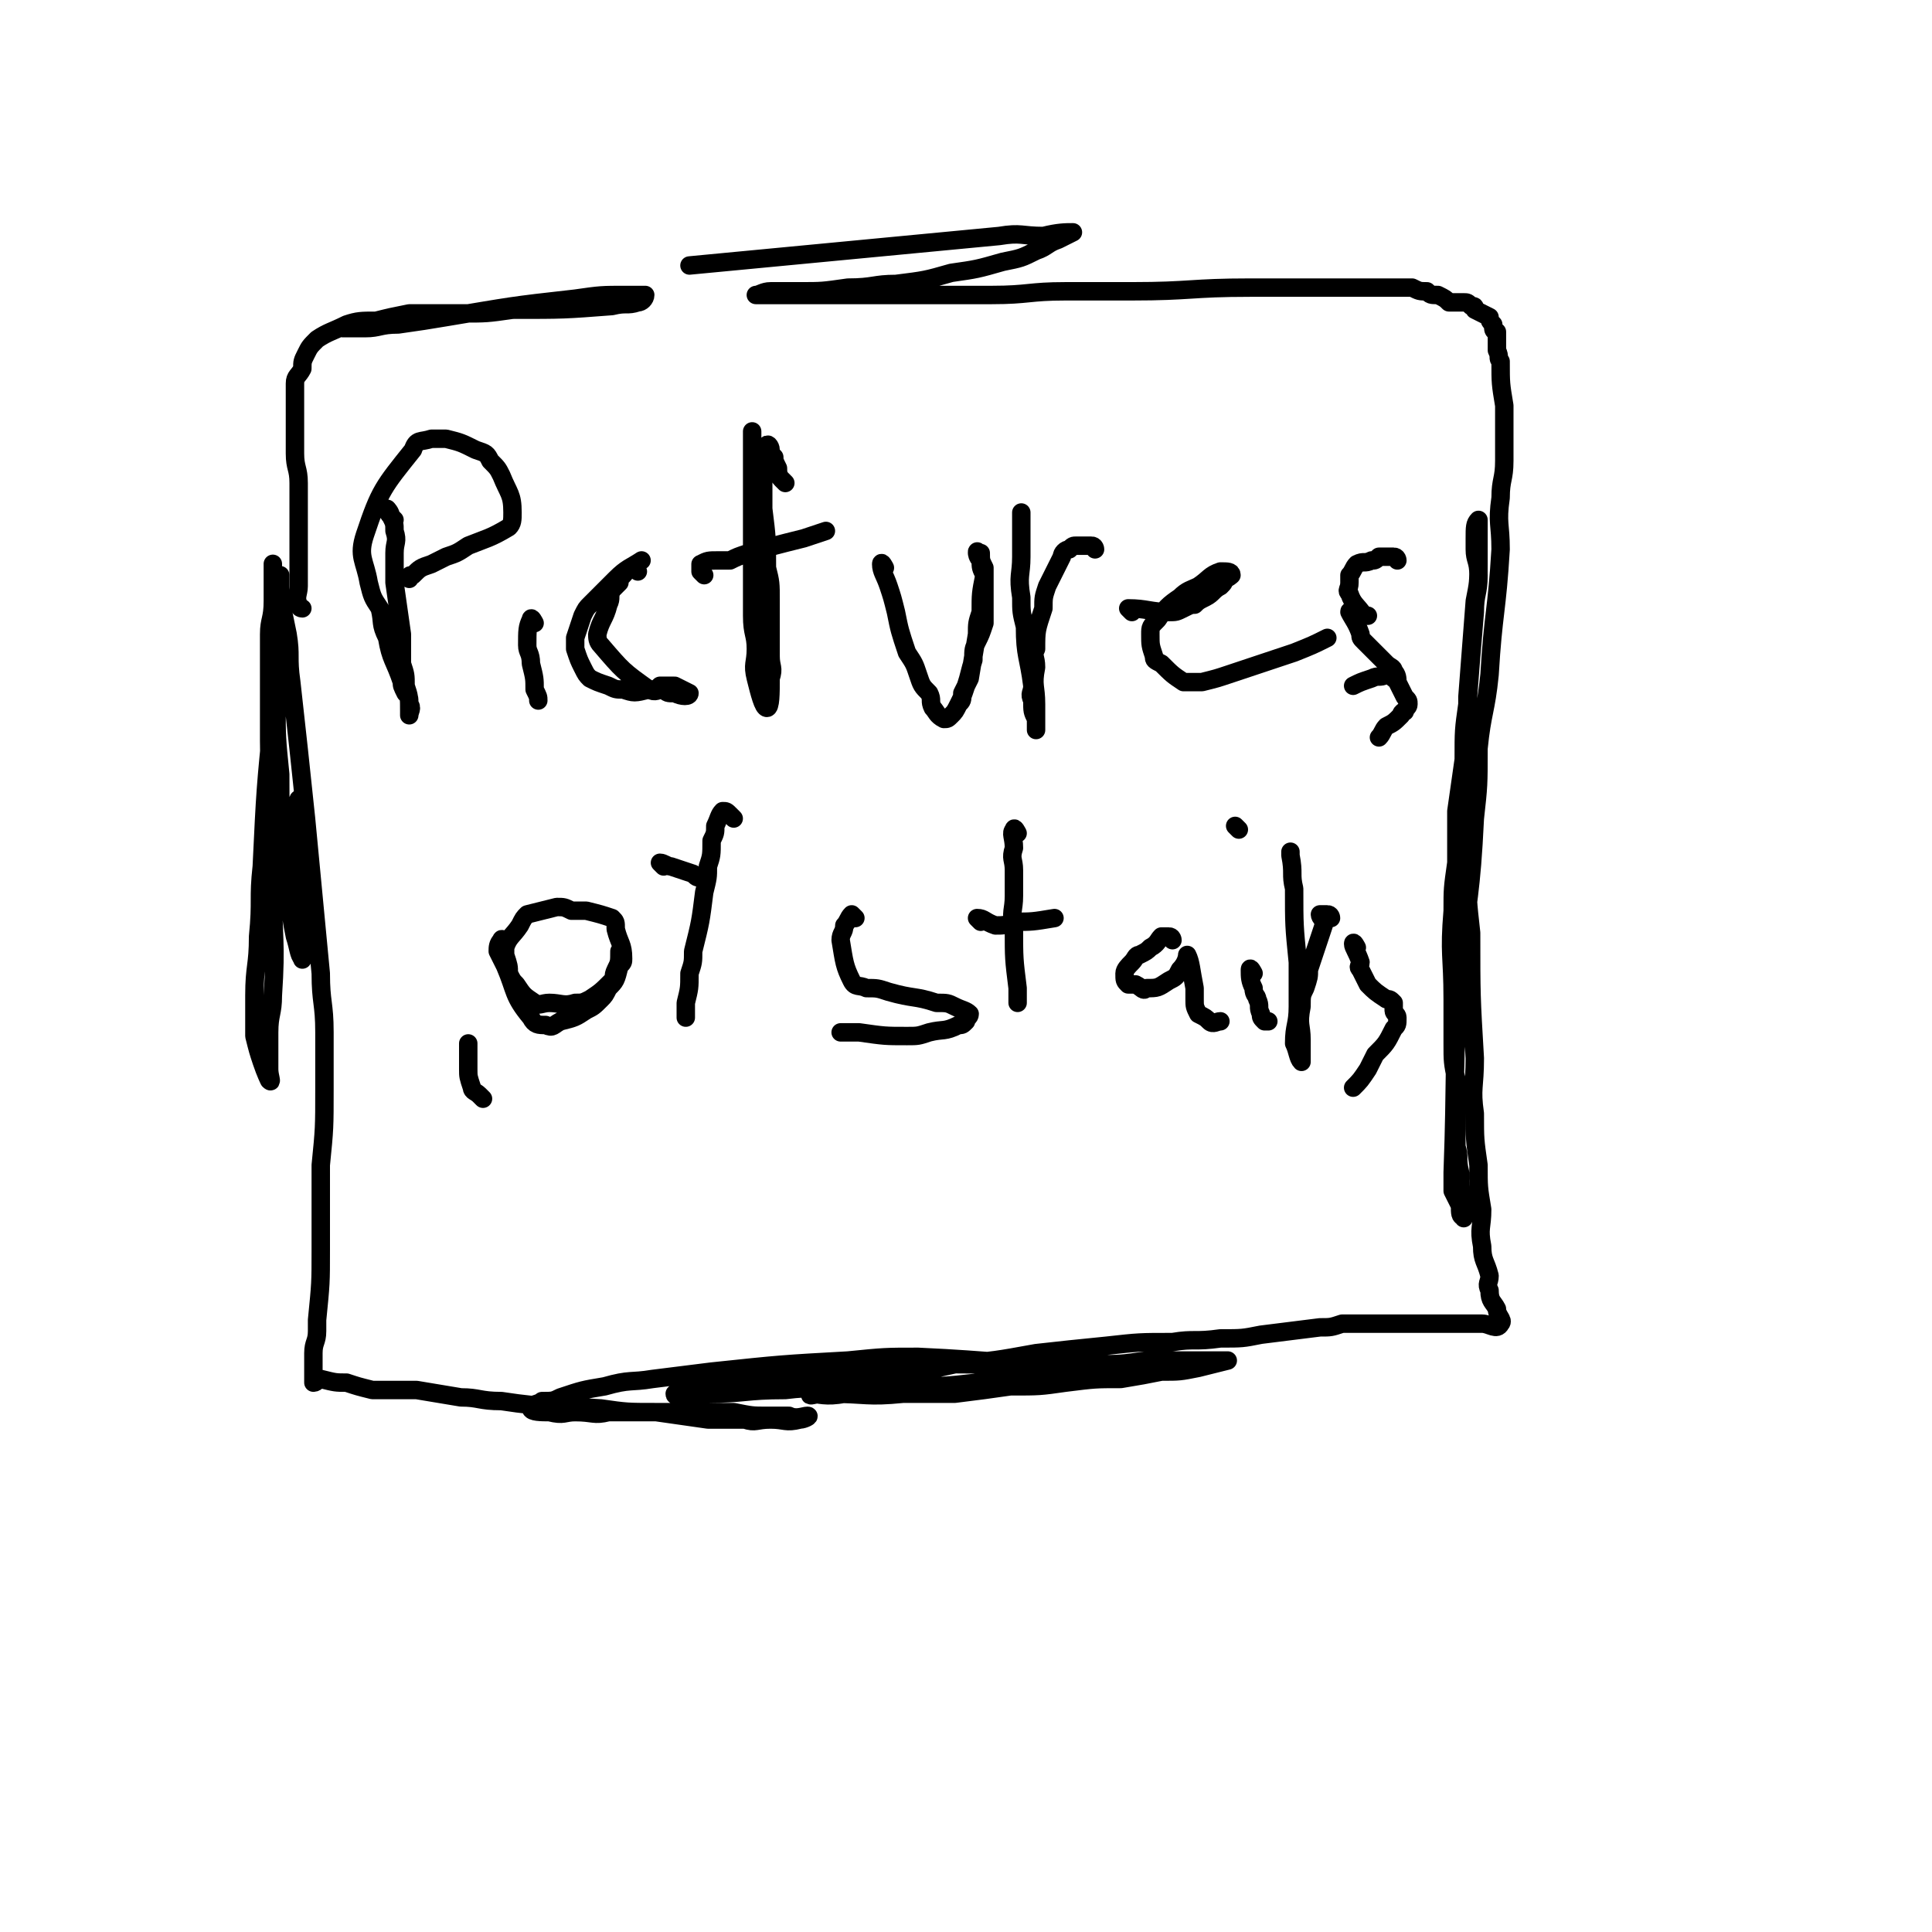 <svg viewBox='0 0 524 524' version='1.1' xmlns='http://www.w3.org/2000/svg' xmlns:xlink='http://www.w3.org/1999/xlink'><g fill='none' stroke='#000000' stroke-width='5' stroke-linecap='round' stroke-linejoin='round'><path d='M82,218c-1,0 -1,-2 -1,-1 -1,1 0,1 0,3 1,18 1,18 1,36 0,1 0,1 0,2 0,1 0,3 0,2 -1,-1 -1,-3 -2,-6 -1,-5 -1,-5 -1,-9 -1,-7 -1,-7 -2,-15 -1,-10 -1,-10 -1,-20 -1,-10 -1,-10 -1,-19 0,-9 0,-9 0,-17 0,-6 -1,-6 -1,-11 0,-3 0,-3 0,-6 0,-2 0,-5 0,-4 0,2 0,5 0,10 0,5 -1,5 -1,9 0,7 0,7 0,14 0,7 0,7 0,15 0,10 1,10 1,20 0,10 0,10 0,19 0,15 1,15 0,30 0,5 -1,5 -1,10 0,3 0,3 0,7 0,1 0,1 0,3 0,2 1,4 0,3 0,0 -1,-2 -2,-5 -1,-3 -1,-3 -2,-7 0,-5 0,-5 0,-11 0,-8 1,-8 1,-16 1,-10 0,-10 1,-19 1,-21 1,-21 3,-41 0,-8 1,-8 1,-17 0,-5 0,-5 0,-11 0,-3 0,-3 1,-6 0,-2 0,-3 0,-4 0,0 0,1 0,2 0,3 0,3 0,5 1,4 1,4 2,9 1,6 0,6 1,13 2,18 2,18 4,37 2,21 2,21 4,42 0,8 1,8 1,16 0,7 0,7 0,15 0,11 0,11 -1,21 0,5 0,5 0,9 0,3 0,3 0,6 0,2 0,2 0,4 0,2 0,2 0,4 0,9 0,9 -1,19 0,1 0,1 0,3 0,3 -1,3 -1,6 0,1 0,1 0,3 0,1 0,1 0,2 0,1 0,1 0,1 0,1 0,2 0,2 1,0 1,-1 2,-1 4,1 4,1 7,1 3,1 3,1 7,2 6,0 6,0 12,0 6,1 6,1 12,2 5,0 5,1 11,1 13,2 13,1 27,2 7,1 7,1 15,1 7,1 7,1 14,2 5,0 5,0 10,0 3,1 3,0 7,0 4,0 4,1 8,0 1,0 3,-1 2,-1 -1,0 -3,1 -5,0 -3,0 -3,0 -6,0 -4,0 -4,0 -9,-1 -5,0 -5,0 -11,0 -11,0 -11,0 -23,0 -4,1 -4,0 -9,0 -3,0 -3,1 -7,0 -2,0 -5,0 -5,-1 -1,-1 2,-1 3,-2 3,0 3,0 5,-1 6,-2 6,-2 12,-3 7,-2 7,-1 13,-2 8,-1 8,-1 16,-2 19,-2 19,-2 37,-3 10,-1 10,-1 19,-1 22,1 22,2 43,2 1,1 3,0 3,0 -2,1 -4,1 -7,2 -5,1 -5,1 -9,1 -7,1 -7,1 -14,2 -9,1 -9,1 -19,1 -9,1 -9,0 -18,0 -7,1 -7,0 -15,1 -11,0 -11,1 -21,1 -2,1 -2,0 -4,0 -2,0 -2,0 -3,0 -1,0 -2,1 -2,0 3,0 4,-1 8,-2 5,0 5,0 10,-1 8,-1 8,-2 16,-3 10,-1 10,0 20,-1 11,0 11,0 22,-1 19,0 19,1 38,0 7,0 7,0 14,-1 6,0 6,0 11,0 3,0 3,0 6,0 2,0 2,0 3,0 1,0 1,0 2,0 0,0 0,0 0,0 -4,1 -4,1 -8,2 -5,1 -5,1 -10,1 -5,1 -5,1 -11,2 -7,0 -7,0 -15,1 -7,1 -7,1 -15,1 -7,1 -7,1 -15,2 -7,0 -7,0 -14,0 -10,1 -10,0 -20,0 -1,0 -1,0 -2,0 -2,0 -4,1 -3,0 2,0 4,1 9,0 6,-2 5,-3 11,-4 10,-2 10,-2 19,-4 11,-1 11,-1 22,-3 9,-1 9,-1 19,-2 9,-1 9,-1 18,-1 6,-1 6,0 13,-1 6,0 6,0 11,-1 8,-1 8,-1 16,-2 3,0 3,0 6,-1 4,0 4,0 7,0 3,0 3,0 5,0 6,0 6,0 12,0 3,0 3,0 5,0 3,0 3,0 6,0 1,0 1,0 3,0 2,0 4,2 5,0 1,-1 -1,-2 -1,-4 -1,-2 -2,-2 -2,-5 -1,-2 0,-2 0,-4 -1,-4 -2,-4 -2,-8 -1,-5 0,-5 0,-10 -1,-6 -1,-6 -1,-12 -1,-7 -1,-7 -1,-14 -1,-7 0,-7 0,-15 -1,-17 -1,-17 -1,-34 -1,-9 -1,-9 -1,-17 0,-8 0,-8 0,-16 0,-8 0,-8 0,-16 0,-8 0,-8 0,-15 1,-13 1,-13 2,-26 1,-5 1,-5 1,-10 0,-3 0,-3 0,-6 0,-2 0,-2 0,-4 0,-1 0,-2 0,-2 -1,1 -1,2 -1,5 0,1 0,1 0,3 0,3 1,3 1,7 0,5 -1,5 -1,10 -1,12 -1,12 -2,25 -1,7 -1,7 -1,15 -1,7 -1,7 -2,14 0,7 0,7 0,14 -1,7 -1,7 -1,13 -1,12 0,12 0,24 0,6 0,6 0,12 0,5 0,5 1,10 0,5 0,5 0,9 0,4 0,4 0,9 1,3 0,3 1,7 0,4 0,4 1,9 0,1 0,1 0,2 0,1 0,2 0,1 -1,0 -1,-1 -1,-3 -1,-2 -1,-2 -2,-4 0,-2 0,-2 0,-5 1,-27 0,-27 2,-55 2,-20 3,-20 4,-41 1,-9 1,-9 1,-19 1,-10 2,-10 3,-20 1,-17 2,-17 3,-34 0,-7 -1,-7 0,-14 0,-5 1,-5 1,-10 0,-4 0,-4 0,-8 0,-3 0,-3 0,-7 -1,-6 -1,-6 -1,-12 -1,-1 0,-1 -1,-3 0,-1 0,-1 0,-2 0,-1 0,-1 0,-3 0,0 -1,0 -1,-1 0,-1 0,-1 0,-1 -1,-1 -1,-1 -1,-2 -2,-1 -2,-1 -4,-2 0,-1 0,-1 -1,-1 -1,-1 -1,-1 -2,-1 -2,0 -2,0 -4,0 -1,-1 -1,-1 -3,-2 -2,0 -2,0 -3,-1 -2,0 -2,0 -4,-1 -2,0 -2,0 -4,0 -3,0 -3,0 -6,0 -6,0 -6,0 -13,0 -5,0 -5,0 -10,0 -6,0 -6,0 -11,0 -16,0 -16,1 -32,1 -9,0 -9,0 -18,0 -10,0 -10,1 -20,1 -9,0 -9,0 -18,0 -8,0 -8,0 -16,0 -7,0 -7,0 -14,0 -7,0 -7,0 -14,0 -1,0 -2,0 -2,0 1,0 2,-1 4,-1 4,0 4,0 8,0 6,0 6,0 13,-1 7,0 7,-1 13,-1 8,-1 8,-1 15,-3 7,-1 7,-1 14,-3 5,-1 5,-1 9,-3 3,-1 3,-2 6,-3 2,-1 4,-2 4,-2 -2,0 -4,0 -8,1 -6,0 -6,-1 -12,0 -42,4 -42,4 -84,8 '/><path d='M82,165c-1,0 -1,-1 -1,-1 -1,-2 0,-3 0,-5 0,-2 0,-2 0,-4 0,-2 0,-2 0,-4 0,-2 0,-2 0,-5 0,-3 0,-3 0,-7 0,-4 0,-4 0,-8 0,-4 -1,-4 -1,-8 0,-6 0,-6 0,-13 0,-3 0,-3 0,-6 0,-2 1,-2 2,-4 0,-2 0,-2 1,-4 1,-2 1,-2 3,-4 3,-2 4,-2 8,-4 3,-1 4,-1 8,-1 4,-1 4,-1 9,-2 7,0 7,0 14,0 7,0 7,0 14,-1 14,0 14,0 27,-1 4,-1 4,0 7,-1 1,0 2,-1 2,-2 -1,0 -3,0 -5,0 -7,0 -7,0 -14,1 -18,2 -17,2 -35,5 -6,1 -6,1 -13,2 -5,0 -5,1 -9,1 -3,0 -3,0 -6,0 '/><path d='M107,141c0,0 -1,-1 -1,-1 -1,-1 -1,-2 -1,-2 0,0 1,1 1,2 1,2 1,2 1,4 1,3 0,3 0,6 0,4 0,4 0,8 1,7 1,7 2,14 0,4 0,4 0,8 1,3 1,3 1,6 1,3 1,3 1,7 0,0 0,1 0,1 0,-1 1,-2 0,-3 0,-2 0,-2 -1,-3 -1,-2 -1,-2 -1,-3 -2,-6 -3,-6 -4,-12 -2,-4 -1,-4 -2,-8 -2,-3 -2,-3 -3,-7 -1,-6 -3,-7 -1,-13 4,-12 5,-13 13,-23 1,-3 2,-2 5,-3 2,0 2,0 4,0 4,1 4,1 8,3 3,1 3,1 4,3 2,2 2,2 3,4 2,5 3,5 3,10 0,2 0,3 -1,4 -5,3 -6,3 -11,5 -3,2 -3,2 -6,3 -2,1 -2,1 -4,2 -3,1 -3,1 -5,3 -1,0 -1,0 -1,1 '/><path d='M145,169c0,0 -1,-2 -1,-1 -1,2 -1,3 -1,7 0,2 1,2 1,5 1,4 1,4 1,7 1,2 1,2 1,3 '/><path d='M173,155c0,0 -1,-1 -1,-1 -2,0 -2,1 -3,2 -1,1 -1,1 -1,2 -1,1 -1,1 -2,2 -1,2 0,2 -1,4 -1,4 -2,4 -3,8 0,1 0,2 1,3 6,7 6,7 13,12 2,1 2,0 4,0 1,1 1,1 3,1 2,1 4,1 4,0 0,0 -2,-1 -4,-2 -2,0 -2,0 -4,0 -1,1 -1,1 -3,1 -4,1 -4,1 -7,0 -2,0 -2,0 -4,-1 -3,-1 -3,-1 -5,-2 -1,-1 -1,-1 -2,-3 -1,-2 -1,-2 -2,-5 0,-2 0,-2 0,-3 1,-3 1,-3 2,-6 1,-2 1,-2 2,-3 4,-4 4,-4 7,-7 3,-3 4,-3 7,-5 '/><path d='M213,131c0,0 -1,-1 -1,-1 -1,-1 -1,-2 -1,-3 -1,-2 -1,-2 -1,-3 -1,-1 -1,-1 -1,-2 0,-1 -1,-2 -1,-1 0,2 0,3 -1,6 0,2 0,2 0,5 0,3 0,3 0,6 1,8 1,8 1,16 1,4 1,4 1,9 0,7 0,7 0,15 0,3 1,3 0,6 0,4 0,8 -1,8 -1,0 -2,-4 -3,-8 -1,-4 0,-4 0,-8 0,-4 -1,-4 -1,-9 0,-11 0,-11 0,-22 0,-5 0,-5 0,-10 0,-3 0,-3 0,-7 0,-4 0,-4 0,-8 0,-1 0,-3 0,-3 0,1 0,2 0,4 0,2 0,2 0,4 0,5 0,5 0,11 1,3 1,3 1,5 1,3 0,3 0,5 0,3 0,3 0,7 0,0 0,0 0,1 '/><path d='M191,156c0,0 -1,-1 -1,-1 0,-1 0,-2 0,-2 2,-1 2,-1 5,-1 1,0 1,0 3,0 2,-1 2,-1 5,-2 7,-2 7,-2 15,-4 3,-1 3,-1 6,-2 '/><path d='M240,154c0,0 -1,-2 -1,-1 0,2 1,3 2,6 1,3 1,3 2,7 1,5 1,5 3,11 2,3 2,3 3,6 1,3 1,3 3,5 1,2 0,2 1,4 1,1 1,2 3,3 1,0 1,0 2,-1 1,-1 1,-1 2,-3 1,-1 1,-1 1,-3 1,-2 1,-2 2,-4 1,-6 1,-6 2,-12 0,-3 0,-3 1,-6 0,-5 0,-5 1,-10 0,-1 0,-1 0,-2 -1,-2 -1,-2 -1,-4 -1,0 -1,-1 -1,0 0,0 0,1 1,2 0,2 0,2 1,4 0,2 0,2 0,4 0,5 0,5 0,9 -1,3 -1,3 -2,5 -1,2 -1,2 -1,5 -1,3 -1,4 -2,7 -1,3 -1,3 -2,5 '/><path d='M297,149c0,0 0,-1 -1,-1 -1,0 -1,0 -2,0 -1,0 -1,0 -2,0 -1,0 -1,0 -2,1 -1,0 -2,1 -2,2 -2,4 -2,4 -4,8 -1,3 -1,3 -1,6 -2,6 -2,6 -2,11 -1,2 0,2 0,5 -1,5 0,5 0,10 0,1 0,1 0,3 0,1 0,1 0,3 0,0 0,1 0,1 0,-1 0,-2 0,-3 -1,-2 -1,-2 -1,-5 -1,-2 0,-2 0,-4 -1,-8 -2,-8 -2,-16 -1,-4 -1,-4 -1,-8 -1,-6 0,-6 0,-11 0,-3 0,-3 0,-5 0,-3 0,-3 0,-6 0,0 0,0 0,-1 '/><path d='M307,166c0,0 -1,-1 -1,-1 5,0 6,1 11,1 2,0 2,0 4,-1 2,-1 2,-1 3,-1 1,-1 1,-1 3,-2 2,-1 2,-2 4,-3 1,-1 1,-1 1,-2 1,0 2,-1 2,-1 0,-1 -1,-1 -3,-1 -3,1 -3,2 -6,4 -2,1 -3,1 -5,3 -3,2 -4,3 -6,6 -2,2 -2,2 -2,4 0,3 0,3 1,6 0,1 0,1 2,2 3,3 3,3 6,5 3,0 3,0 5,0 4,-1 4,-1 7,-2 9,-3 9,-3 18,-6 5,-2 5,-2 9,-4 '/><path d='M379,152c0,0 0,-1 -1,-1 -2,0 -2,0 -4,0 -1,1 -1,1 -2,1 -2,1 -2,0 -4,1 -1,1 -1,2 -2,3 0,1 0,1 0,2 0,2 -1,2 0,3 1,3 2,3 4,6 0,0 0,0 1,0 '/><path d='M378,184c0,0 0,-1 -1,-1 0,0 -1,0 -1,0 -2,1 -2,0 -4,1 -3,1 -3,1 -5,2 0,0 0,0 0,0 '/><path d='M131,298c0,0 -1,-1 -1,-1 -1,-1 -2,-1 -2,-2 -1,-3 -1,-3 -1,-5 0,-3 0,-3 0,-7 '/><path d='M367,167c0,0 -1,-2 -1,-1 1,2 2,3 3,6 0,1 0,1 1,2 1,1 1,1 2,2 1,1 1,1 2,2 1,1 1,1 2,2 1,1 2,1 2,2 1,1 1,2 1,3 1,2 1,2 2,4 1,1 1,1 1,2 0,1 -1,1 -1,2 -1,0 -1,1 -1,1 -2,2 -2,2 -4,3 -1,1 -1,2 -2,3 '/><path d='M137,256c0,0 -1,-2 -1,-1 -1,1 -1,2 -1,3 1,2 1,2 2,4 3,7 2,8 7,14 1,2 2,2 4,2 2,1 2,0 4,-1 4,-1 4,-1 7,-3 2,-1 2,-1 4,-3 1,-1 1,-1 2,-3 2,-2 2,-2 3,-6 1,-1 1,-1 1,-2 0,-4 -1,-4 -2,-8 0,-2 0,-2 -1,-3 -3,-1 -3,-1 -7,-2 -2,0 -2,0 -4,0 -2,-1 -2,-1 -4,-1 -4,1 -4,1 -8,2 -1,1 -1,1 -2,3 -2,3 -3,3 -4,6 0,1 0,1 0,2 1,3 1,3 1,5 1,2 1,2 2,3 2,3 2,3 5,5 1,1 2,0 4,0 3,0 4,1 7,0 2,0 2,0 4,-1 3,-2 3,-2 6,-5 1,-1 0,-1 1,-3 1,-2 1,-2 1,-5 '/><path d='M199,222c0,0 -1,-1 -1,-1 -1,-1 -1,-1 -2,-1 -1,1 -1,2 -2,4 0,2 0,2 -1,4 0,4 0,4 -1,7 0,3 0,3 -1,7 -1,8 -1,8 -3,16 0,3 0,3 -1,6 0,4 0,4 -1,8 0,1 0,1 0,2 0,1 0,1 0,2 '/><path d='M180,235c0,0 -1,-1 -1,-1 1,0 2,1 3,1 3,1 3,1 6,2 1,1 1,1 2,1 '/><path d='M232,249c0,0 -1,-1 -1,-1 -1,1 -1,2 -2,3 0,2 -1,2 -1,4 1,6 1,7 3,11 1,2 2,1 4,2 3,0 3,0 6,1 7,2 7,1 13,3 3,0 3,0 5,1 2,1 3,1 4,2 0,1 -1,1 -1,2 -1,1 -1,1 -2,1 -4,2 -4,1 -8,2 -3,1 -3,1 -6,1 -6,0 -6,0 -13,-1 -2,0 -2,0 -5,0 '/><path d='M276,226c0,0 -1,-2 -1,-1 -1,1 0,2 0,5 -1,3 0,3 0,6 0,4 0,4 0,7 0,4 -1,4 0,9 0,8 0,8 1,16 0,2 0,2 0,4 '/><path d='M266,250c0,0 -1,-1 -1,-1 2,0 2,1 5,2 2,0 3,0 5,-1 5,0 5,0 11,-1 '/><path d='M318,255c0,0 0,-1 -1,-1 -1,0 -1,0 -2,0 -1,1 -1,2 -3,3 -1,1 -1,1 -3,2 -1,0 -1,1 -2,2 -1,1 -2,2 -2,3 0,2 0,2 1,3 1,0 1,0 2,0 2,1 2,2 3,1 3,0 3,0 6,-2 2,-1 2,-1 3,-3 2,-2 2,-4 2,-4 1,2 1,4 2,9 0,1 0,1 0,3 0,2 0,2 1,4 2,1 2,1 3,2 1,1 2,0 3,0 '/><path d='M340,264c0,0 -1,-2 -1,-1 0,2 0,3 1,5 0,2 1,2 1,3 1,2 0,2 1,4 0,1 0,1 1,2 0,0 0,0 1,0 '/><path d='M336,225c0,0 -1,-1 -1,-1 '/><path d='M361,249c0,0 0,-1 -1,-1 -1,0 -1,0 -2,0 0,1 1,1 1,3 -1,3 -1,3 -2,6 -1,3 -1,3 -2,6 0,2 0,2 -1,5 -1,2 -1,2 -1,5 -1,5 0,5 0,9 0,2 0,2 0,4 0,1 0,2 0,2 -1,-1 -1,-3 -2,-5 0,-5 1,-5 1,-10 0,-6 0,-6 0,-12 -1,-10 -1,-10 -1,-20 -1,-4 0,-4 -1,-9 0,0 0,0 0,-1 '/><path d='M368,257c0,0 -1,-2 -1,-1 0,1 1,2 2,5 0,1 -1,1 0,2 1,2 1,2 2,4 2,2 2,2 5,4 1,0 1,0 2,1 0,1 0,1 0,2 0,1 1,1 1,2 0,2 0,2 -1,3 -2,4 -2,4 -5,7 -1,2 -1,2 -2,4 -2,3 -2,3 -4,5 '/></g>
</svg>